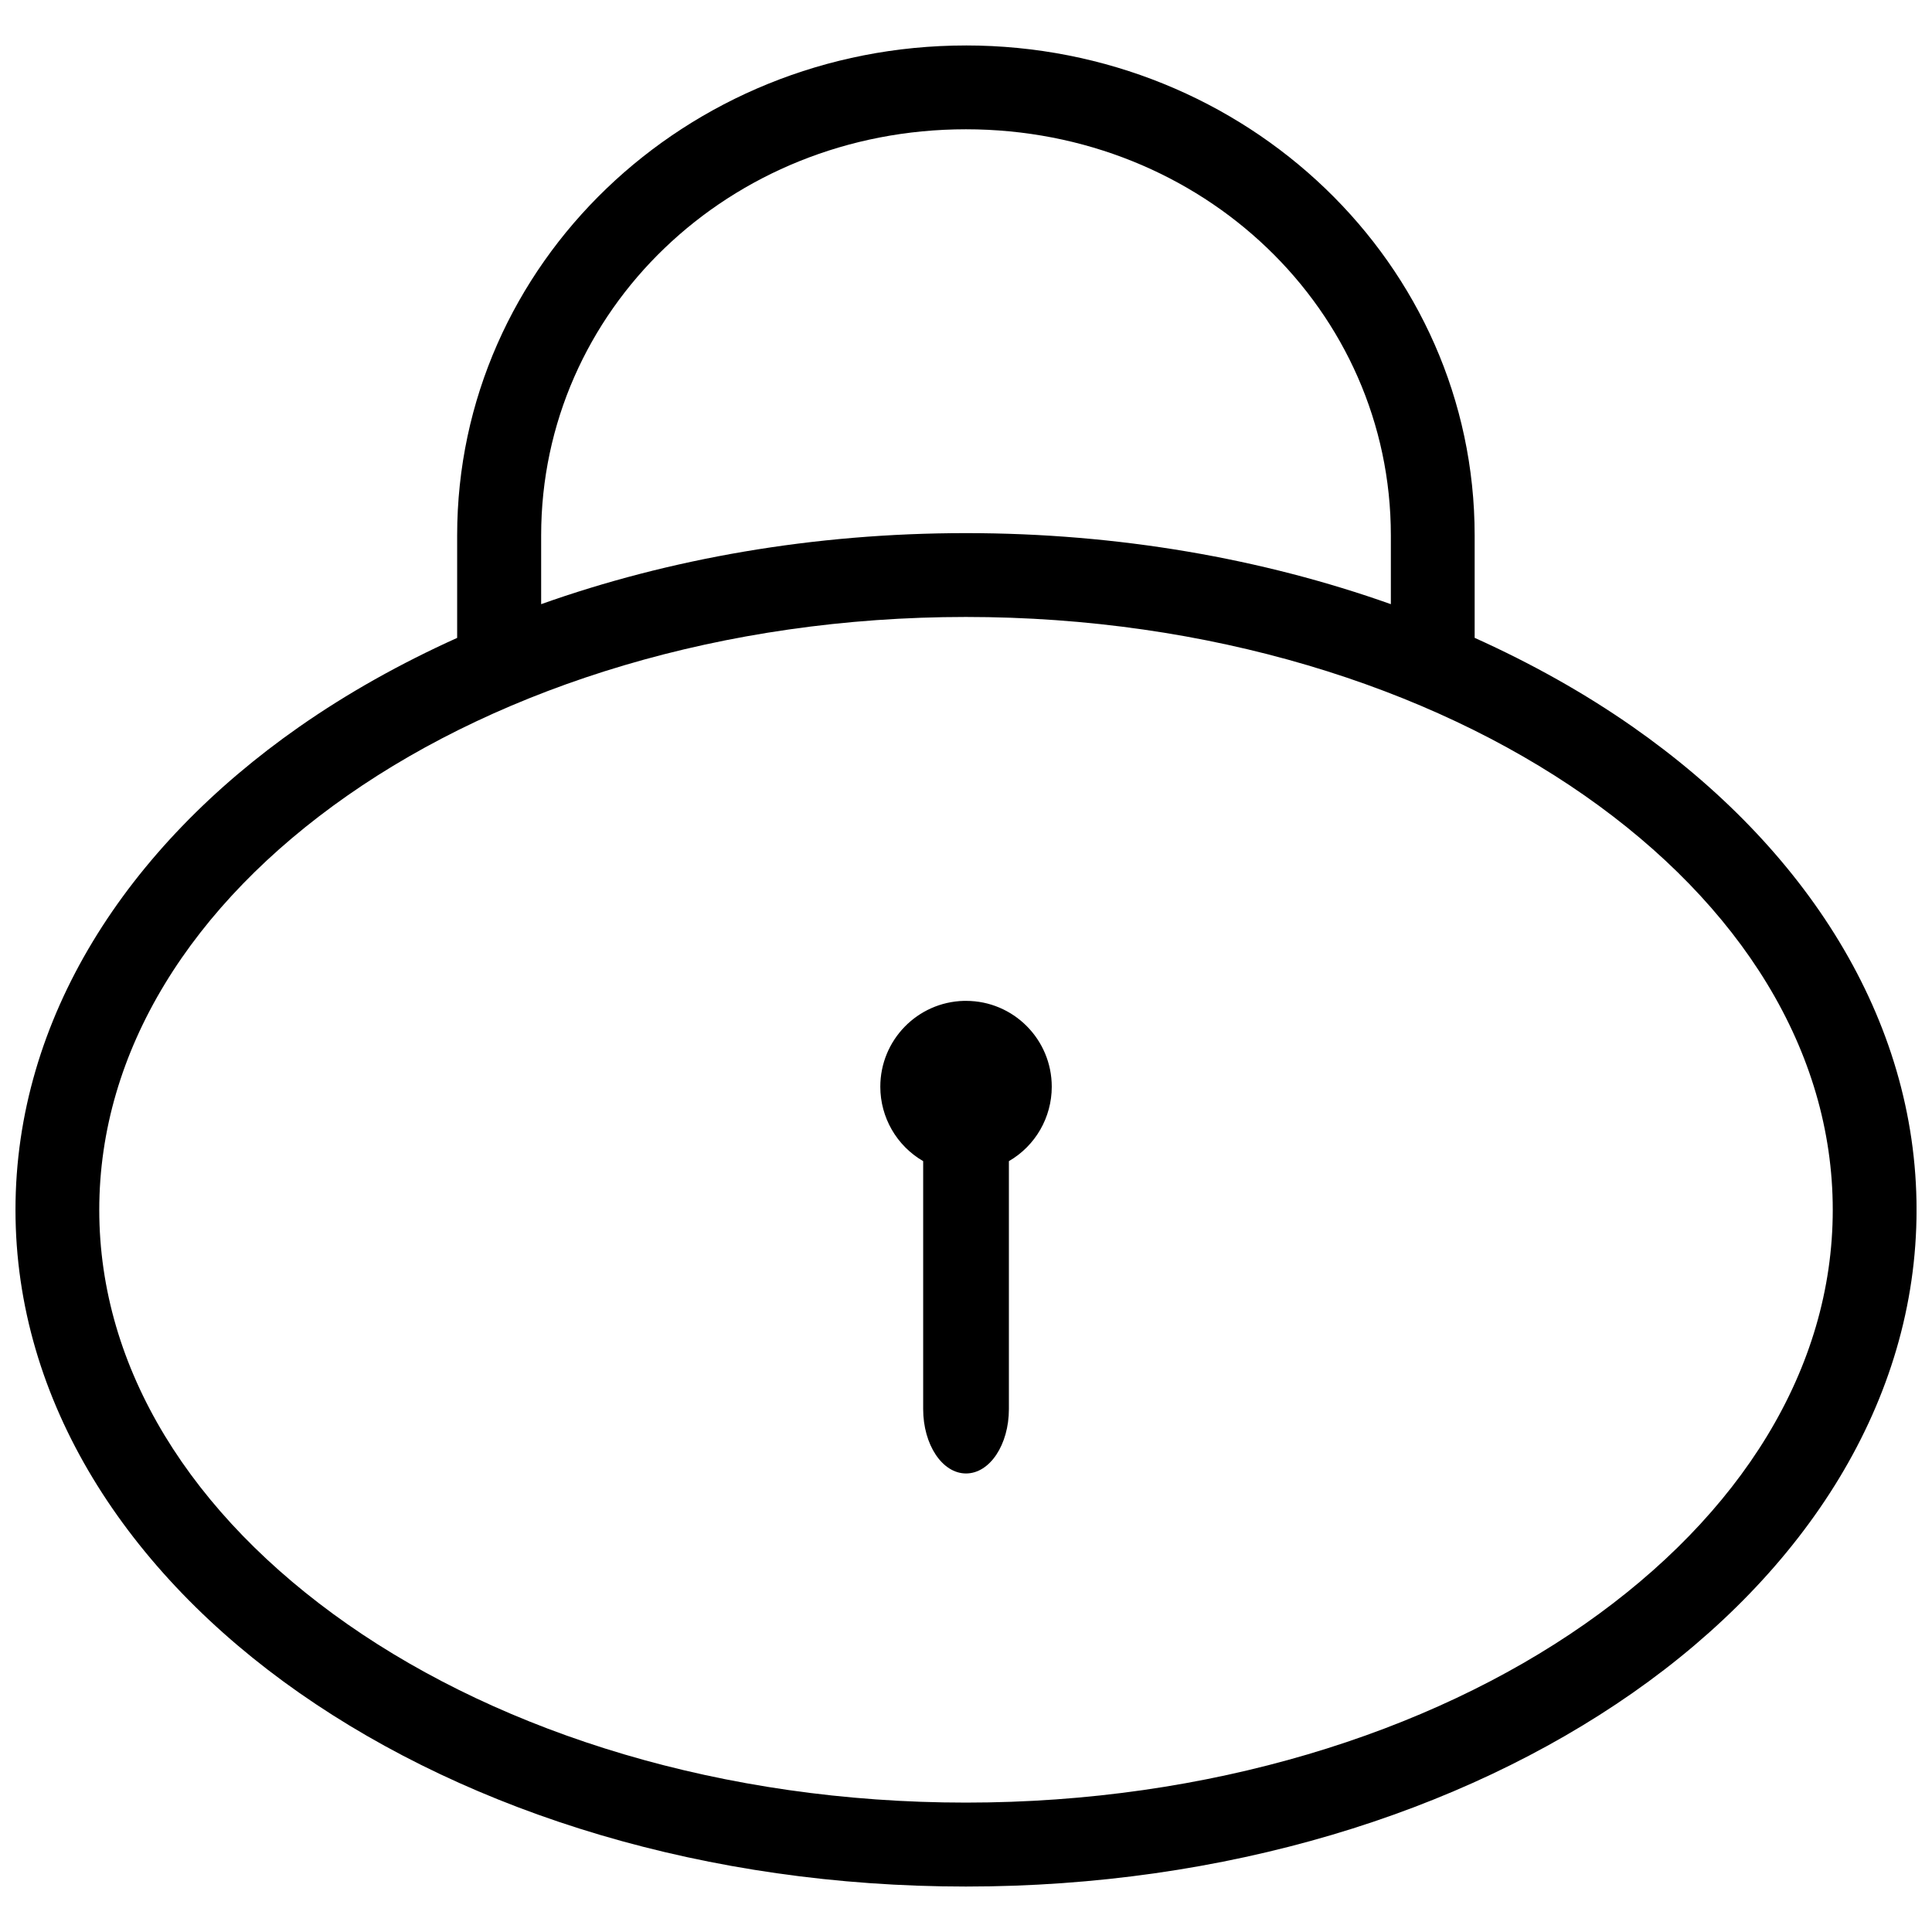 <?xml version="1.0" encoding="UTF-8"?>
<!-- Uploaded to: SVG Repo, www.svgrepo.com, Generator: SVG Repo Mixer Tools -->
<svg width="800px" height="800px" version="1.1" viewBox="144 144 512 512" xmlns="http://www.w3.org/2000/svg">
 <defs>
  <clipPath id="a">
   <path d="m148.09 156h503.81v488h-503.81z"/>
  </clipPath>
 </defs>
 <g clip-path="url(#a)">
  <path d="m399.97 156.05c-74.262 0-134.82 57.852-134.82 129.84v27.16c-15.047 6.789-29.078 14.648-41.793 23.527-45.754 31.961-75.254 77.285-75.254 128.04s29.5 96.074 75.254 128.04c45.754 31.961 108.02 51.297 176.61 51.297 68.598 0 130.92-19.34 176.67-51.297 45.754-31.961 75.27-77.285 75.27-128.04s-29.516-96.074-75.27-128.04c-12.727-8.891-26.77-16.75-41.84-23.543v-27.148c0-71.992-60.57-129.84-134.84-129.84zm0 22.211c62.812 0 112.62 48.066 112.62 107.63v18.219c-33.965-12.062-72.188-18.828-112.62-18.828-40.426 0-78.617 6.766-112.56 18.828v-18.219c0-59.566 49.75-107.63 112.56-107.63zm0 129.24c64.398 0 122.54 18.383 163.94 47.305s65.789 67.664 65.789 109.82c0 42.152-24.387 80.898-65.789 109.82-41.402 28.922-99.539 47.262-163.94 47.262-64.398 0-122.46-18.34-163.86-47.262s-65.805-67.668-65.805-109.82c0-42.152 24.402-80.898 65.805-109.82 41.402-28.922 99.465-47.305 163.86-47.305zm-0.508 101.74c-12.336 0.301-22.176 10.398-22.172 22.762 0.008 8.129 4.332 15.645 11.359 19.711v65.695c0 9.461 5.066 17.074 11.359 17.074 6.297 0 11.359-7.613 11.359-17.074v-65.695c7.027-4.062 11.355-11.582 11.359-19.711 0-12.578-10.168-22.762-22.723-22.762-0.168-0.004-0.383-0.004-0.551 0z"/>
 </g>
</svg>